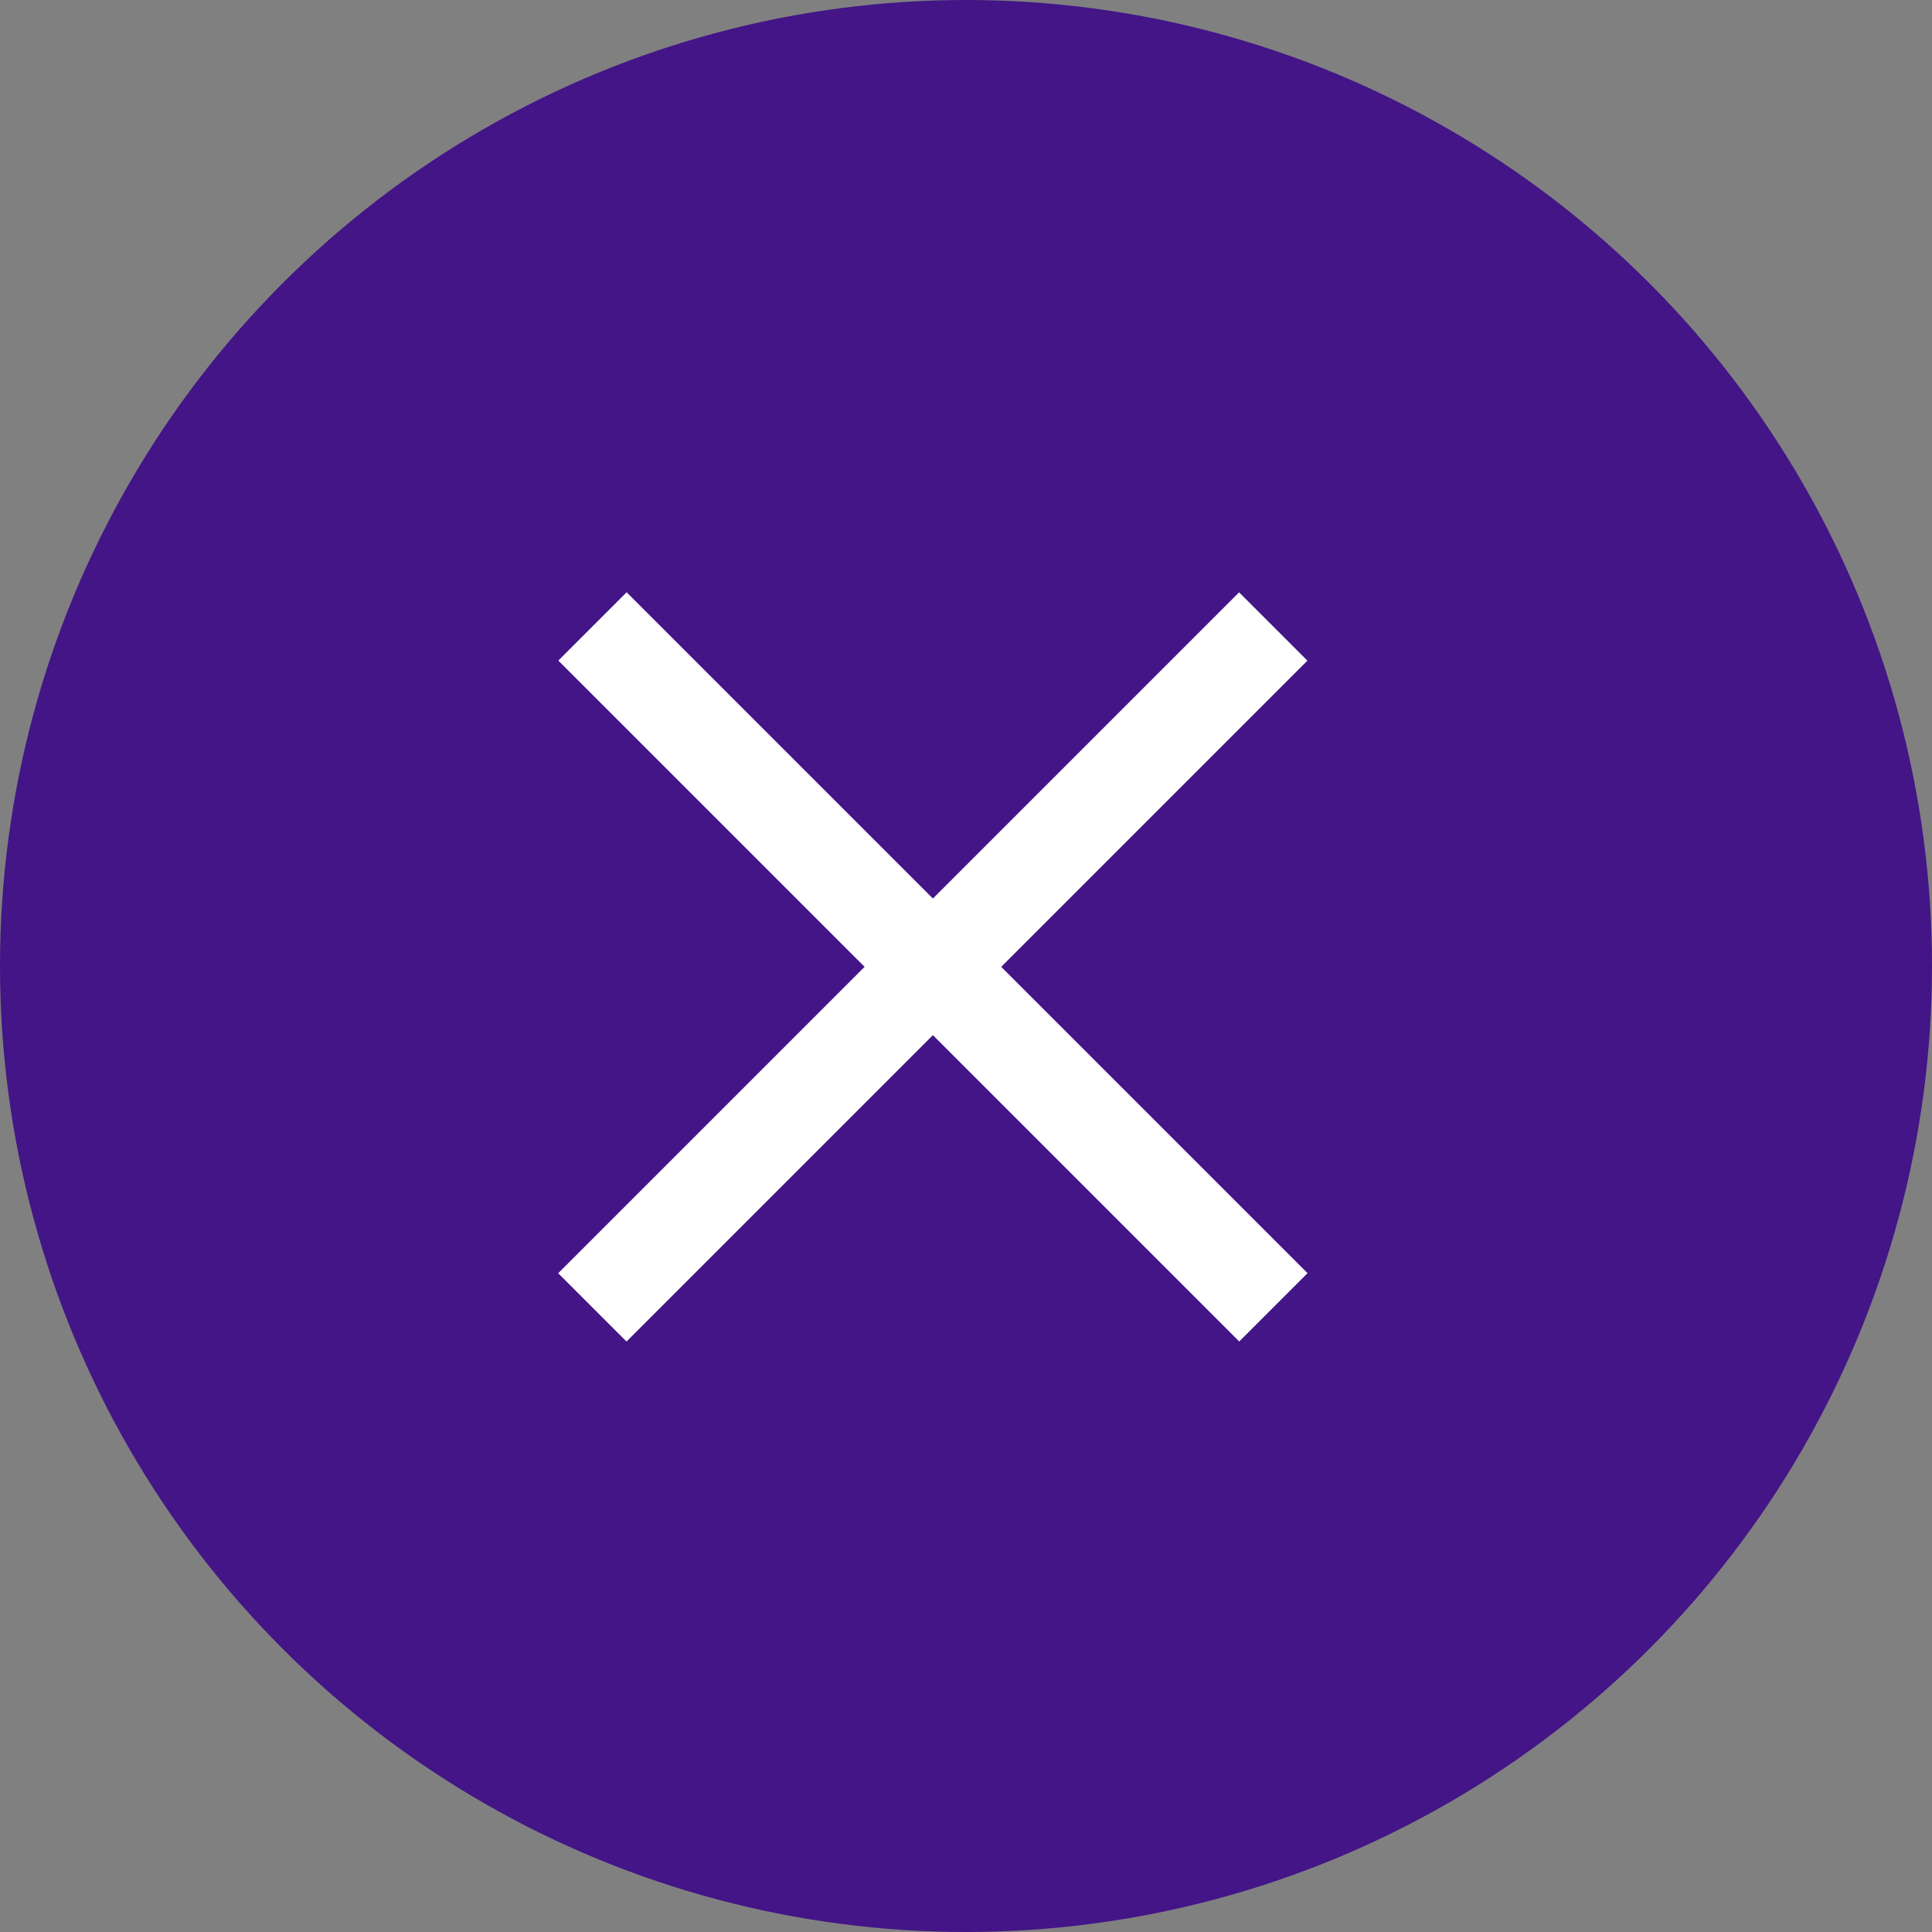 <?xml version="1.0" encoding="UTF-8"?> <svg xmlns="http://www.w3.org/2000/svg" width="30" height="30" viewBox="0 0 30 30"><rect x="0" y="0" width="30" height="30" fill="#808080" stroke="none"/><g id="Group_3927" data-name="Group 3927" transform="translate(-1029 -1526)"><circle id="Ellipse_259" data-name="Ellipse 259" cx="15" cy="15" r="15" transform="translate(1029 1526)" fill="#431587"></circle><g id="Group_3842" data-name="Group 3842"><g id="Group_3841" data-name="Group 3841"><path id="Path_5959" data-name="Path 5959" d="M14902.2,1535.727l10.573,10.573" transform="translate(-13864)" fill="none" stroke="#fff" stroke-width="1.5"></path></g><path id="Path_5960" data-name="Path 5960" d="M14902.2,1535.727l10.573,10.573" transform="translate(2584.498 -13366.472) rotate(90)" fill="none" stroke="#fff" stroke-width="1.5"></path></g></g></svg> 